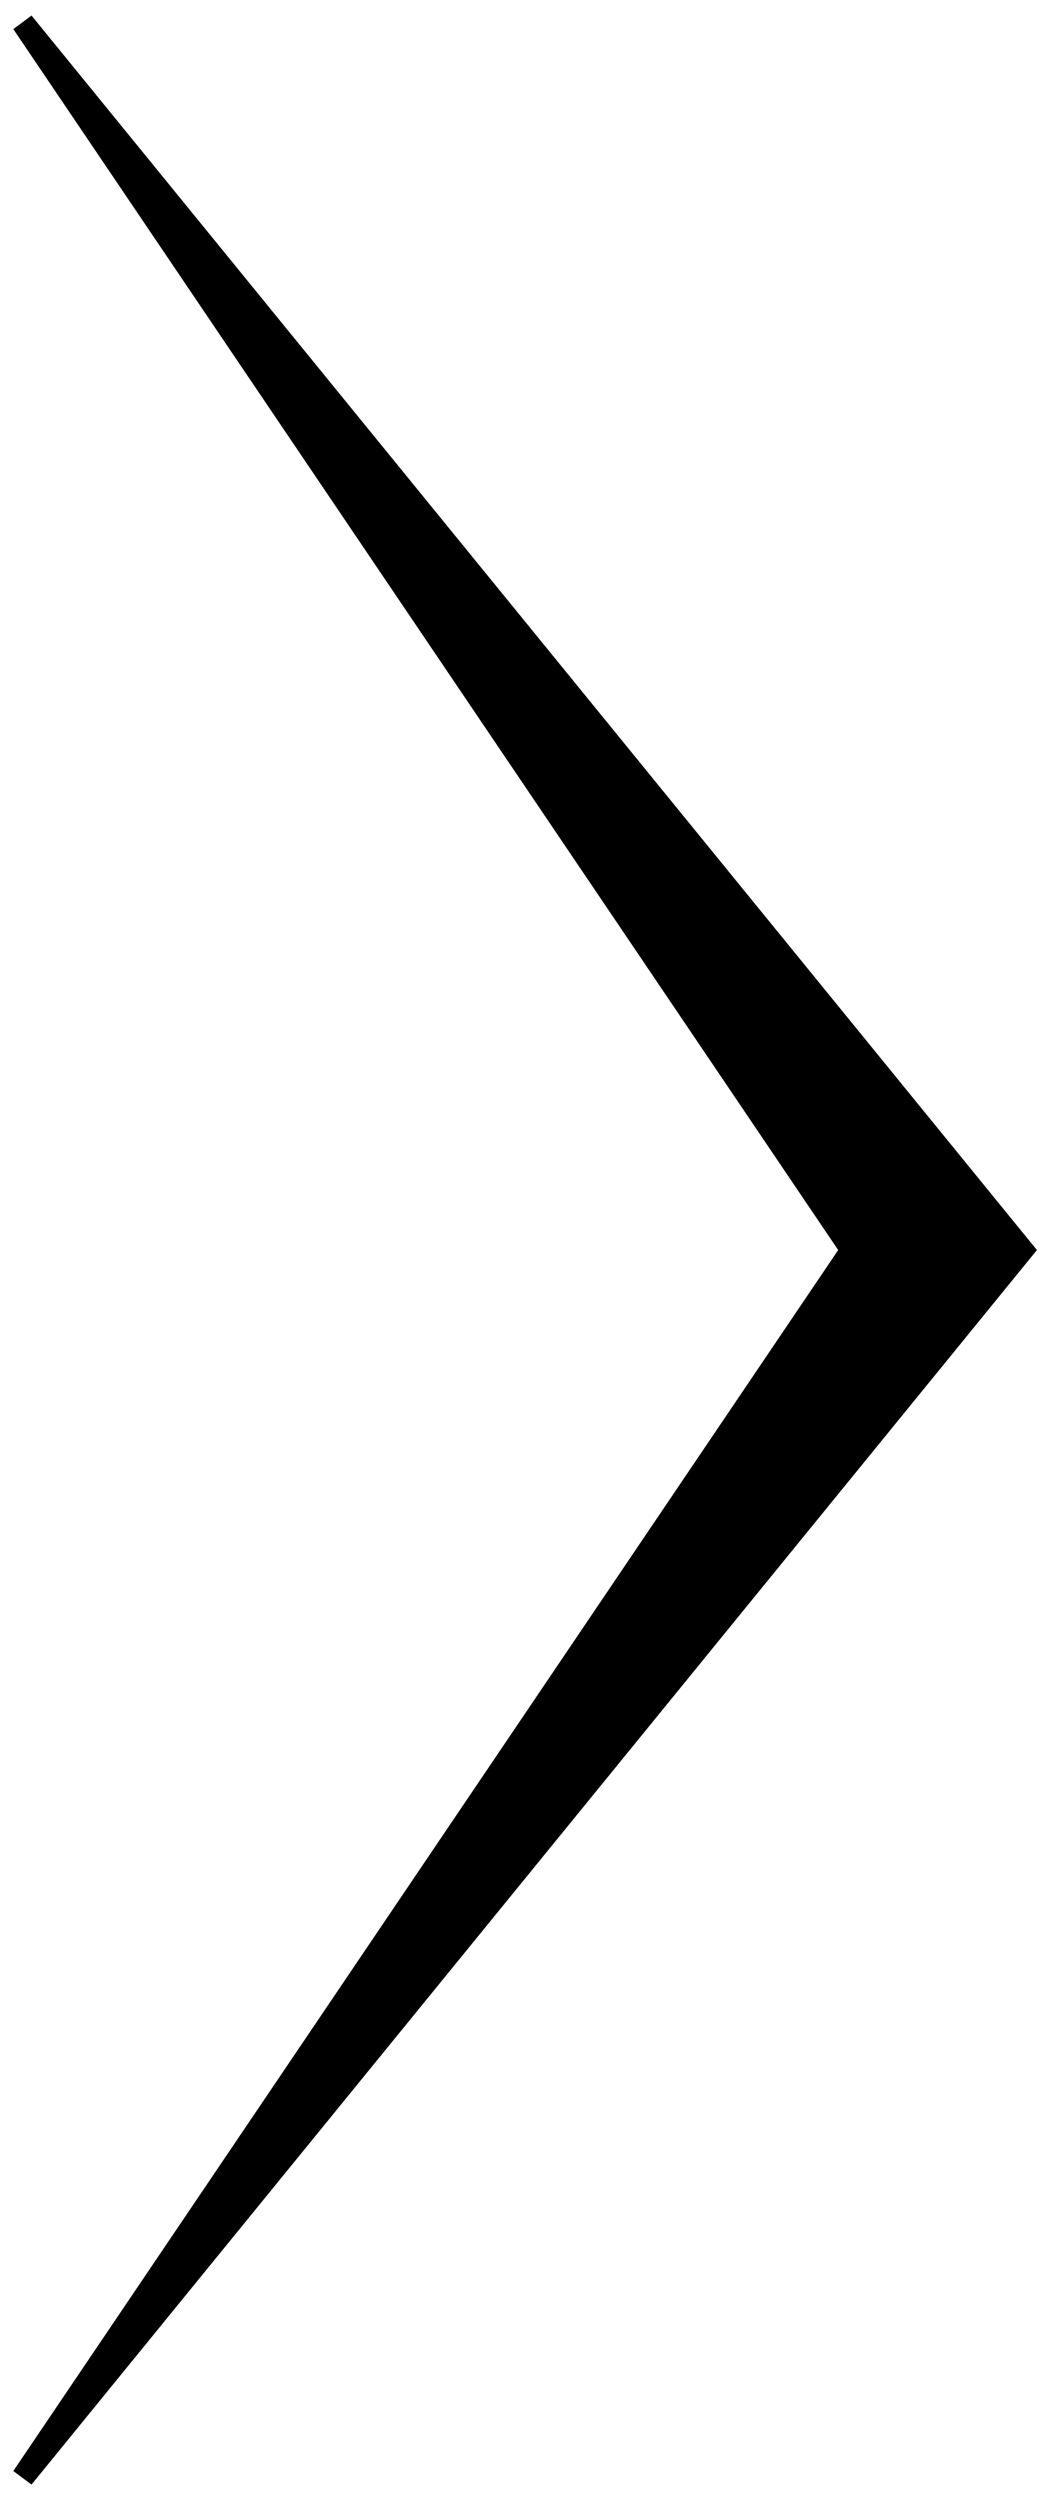 <?xml version="1.0" encoding="UTF-8"?> <svg xmlns="http://www.w3.org/2000/svg" viewBox="6397 4734 46 110"><path fill="url(#tSvgGradient100b2b85468)" stroke="url(#tSvgGradient7af86997f1)" fill-opacity="1" stroke-width="1" stroke-opacity="1" id="tSvg2d363e6923" title="Path 4" d="M 6398 4735 C 6398 4735 6442 4789 6442 4789 C 6442 4789 6398 4843 6398 4843 C 6398 4843 6434.5 4789 6434.5 4789C 6434.5 4789 6398 4735 6398 4735Z"></path><defs><linearGradient id="tSvgGradient7af86997f1" x1="6441.972" x2="6398.028" y1="4791.713" y2="4786.287" gradientUnits="userSpaceOnUse" gradientTransform=""><stop offset="0.2" stop-color="hsl(37.512,100%,10.98%)" stop-opacity="1"></stop><stop offset="1" stop-color="hsl(37.224,100%,30.98%)" stop-opacity="1"></stop></linearGradient><linearGradient id="tSvgGradient100b2b85468" x1="6441.972" x2="6398.028" y1="4791.713" y2="4786.287" gradientUnits="userSpaceOnUse" gradientTransform=""><stop offset="0.2" stop-color="hsl(37.512,100%,10.98%)" stop-opacity="1"></stop><stop offset="1" stop-color="hsl(37.224,100%,30.98%)" stop-opacity="1"></stop></linearGradient></defs></svg> 